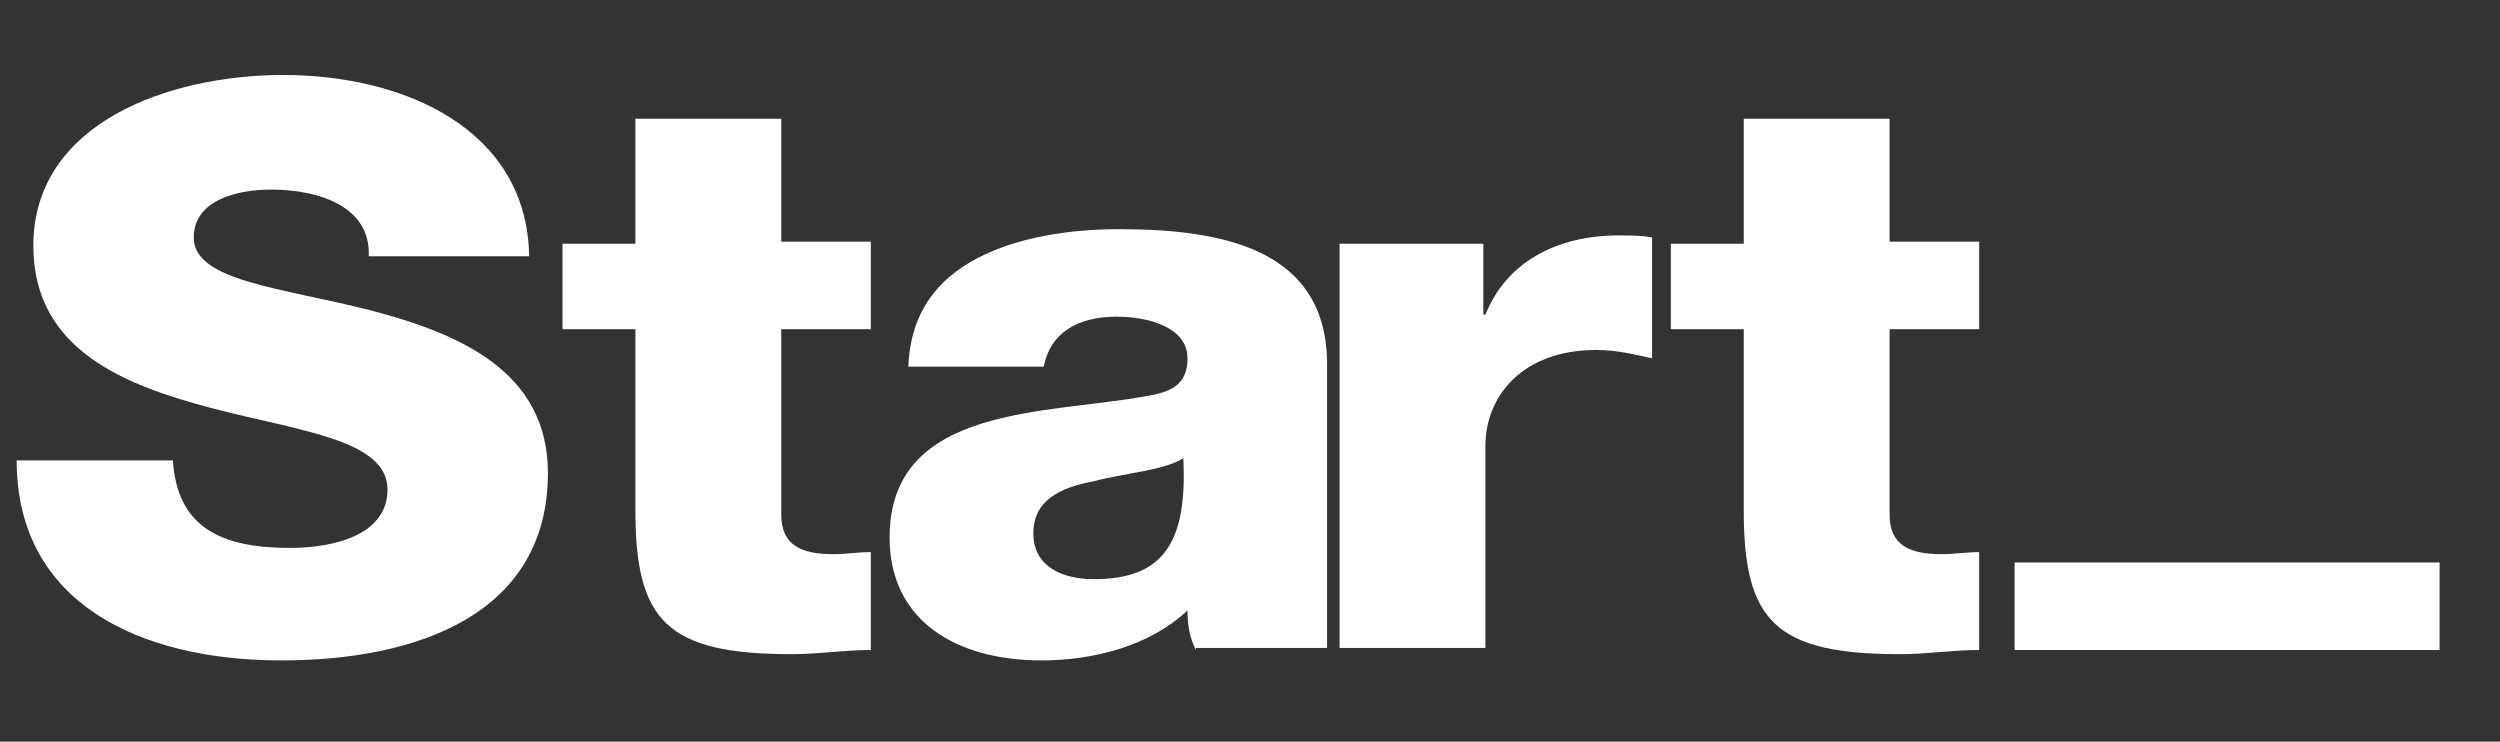 <?xml version="1.0" encoding="utf-8"?>
<!-- Generator: Adobe Illustrator 24.0.1, SVG Export Plug-In . SVG Version: 6.00 Build 0)  -->
<svg version="1.1" xmlns="http://www.w3.org/2000/svg" xmlns:xlink="http://www.w3.org/1999/xlink" x="0px" y="0px"
	 viewBox="0 0 120 35.6" style="enable-background:new 0 0 120 35.6;" xml:space="preserve">
<rect x="0" y="0" width="120" height="35.6" fill="#333333" stroke="none"/>
<style type="text/css">
	.st0{display:none;}
	.st1{display:inline;fill:#04A139;stroke:#000000;stroke-miterlimit:10;}
	.st2{fill:#FFFFFF;}
</style>
<g id="Capa_2" class="st0">
	<rect x="-18" y="-24.7" class="st1" width="210" height="95"/>
</g>
<g id="Capa_1">
	<g>
		<path class="st2" d="M8.3,22.1c0.2,3.2,2.3,4.2,5.6,4.2c2.3,0,4.7-0.7,4.7-2.8c0-2.4-4.2-2.8-8.4-3.9c-4.2-1.1-8.6-2.8-8.6-7.8
			c0-5.9,6.5-8.2,12-8.2c5.8,0,11.7,2.6,11.8,8.7h-7.7c0.1-2.4-2.4-3.2-4.7-3.2c-1.6,0-3.7,0.5-3.7,2.3c0,2.1,4.2,2.4,8.5,3.5
			c4.2,1.1,8.5,2.9,8.5,7.8c0,6.8-6.3,9-12.8,9c-6.7,0-12.7-2.7-12.7-9.6L8.3,22.1L8.3,22.1z"/>
		<path class="st2" d="M41.8,15.8h-4.3v8.9c0,1.5,1,1.9,2.5,1.9c0.6,0,1.2-0.1,1.8-0.1v4.7c-1.3,0-2.5,0.2-3.8,0.2
			c-6,0-7.5-1.6-7.5-6.9v-8.7h-3.5v-4.1h3.5V5.7h7v5.9h4.3V15.8z"/>
		<path class="st2" d="M57.4,31.2C57.1,30.6,57,30,57,29.3c-1.8,1.7-4.5,2.4-7,2.4c-4.1,0-7.3-1.9-7.3-5.9c0-6.4,7.6-5.9,12.4-6.8
			c1.2-0.2,1.9-0.6,1.9-1.8c0-1.5-1.9-2-3.4-2c-1.9,0-3.2,0.8-3.5,2.4h-6.5c0.1-2.6,1.4-4.2,3.3-5.2c1.9-1,4.4-1.4,6.8-1.4
			c5.1,0,10,1,10,6.5v13.6H57.4z M52.5,27.8c3.3,0,4.5-1.7,4.3-5.8c-1,0.6-2.8,0.7-4.3,1.1c-1.6,0.3-2.9,0.9-2.9,2.5
			C49.6,27.2,51,27.8,52.5,27.8z"/>
		<path class="st2" d="M64.4,11.7h6.8v3.4h0.1c1-2.5,3.4-3.8,6.4-3.8c0.5,0,1.1,0,1.6,0.1v5.8c-0.9-0.2-1.7-0.4-2.7-0.4
			c-3.5,0-5.3,2.2-5.3,4.6v9.7h-7V11.7z"/>
		<path class="st2" d="M95,15.8h-4.3v8.9c0,1.5,1,1.9,2.5,1.9c0.6,0,1.2-0.1,1.8-0.1v4.7c-1.3,0-2.5,0.2-3.8,0.2
			c-6,0-7.5-1.6-7.5-6.9v-8.7h-3.5v-4.1h3.5V5.7h7v5.9H95V15.8z"/>
		<path class="st2" d="M117.1,27H96.7v4.2h20.4V27z"/>
	</g>
</g>
</svg>
